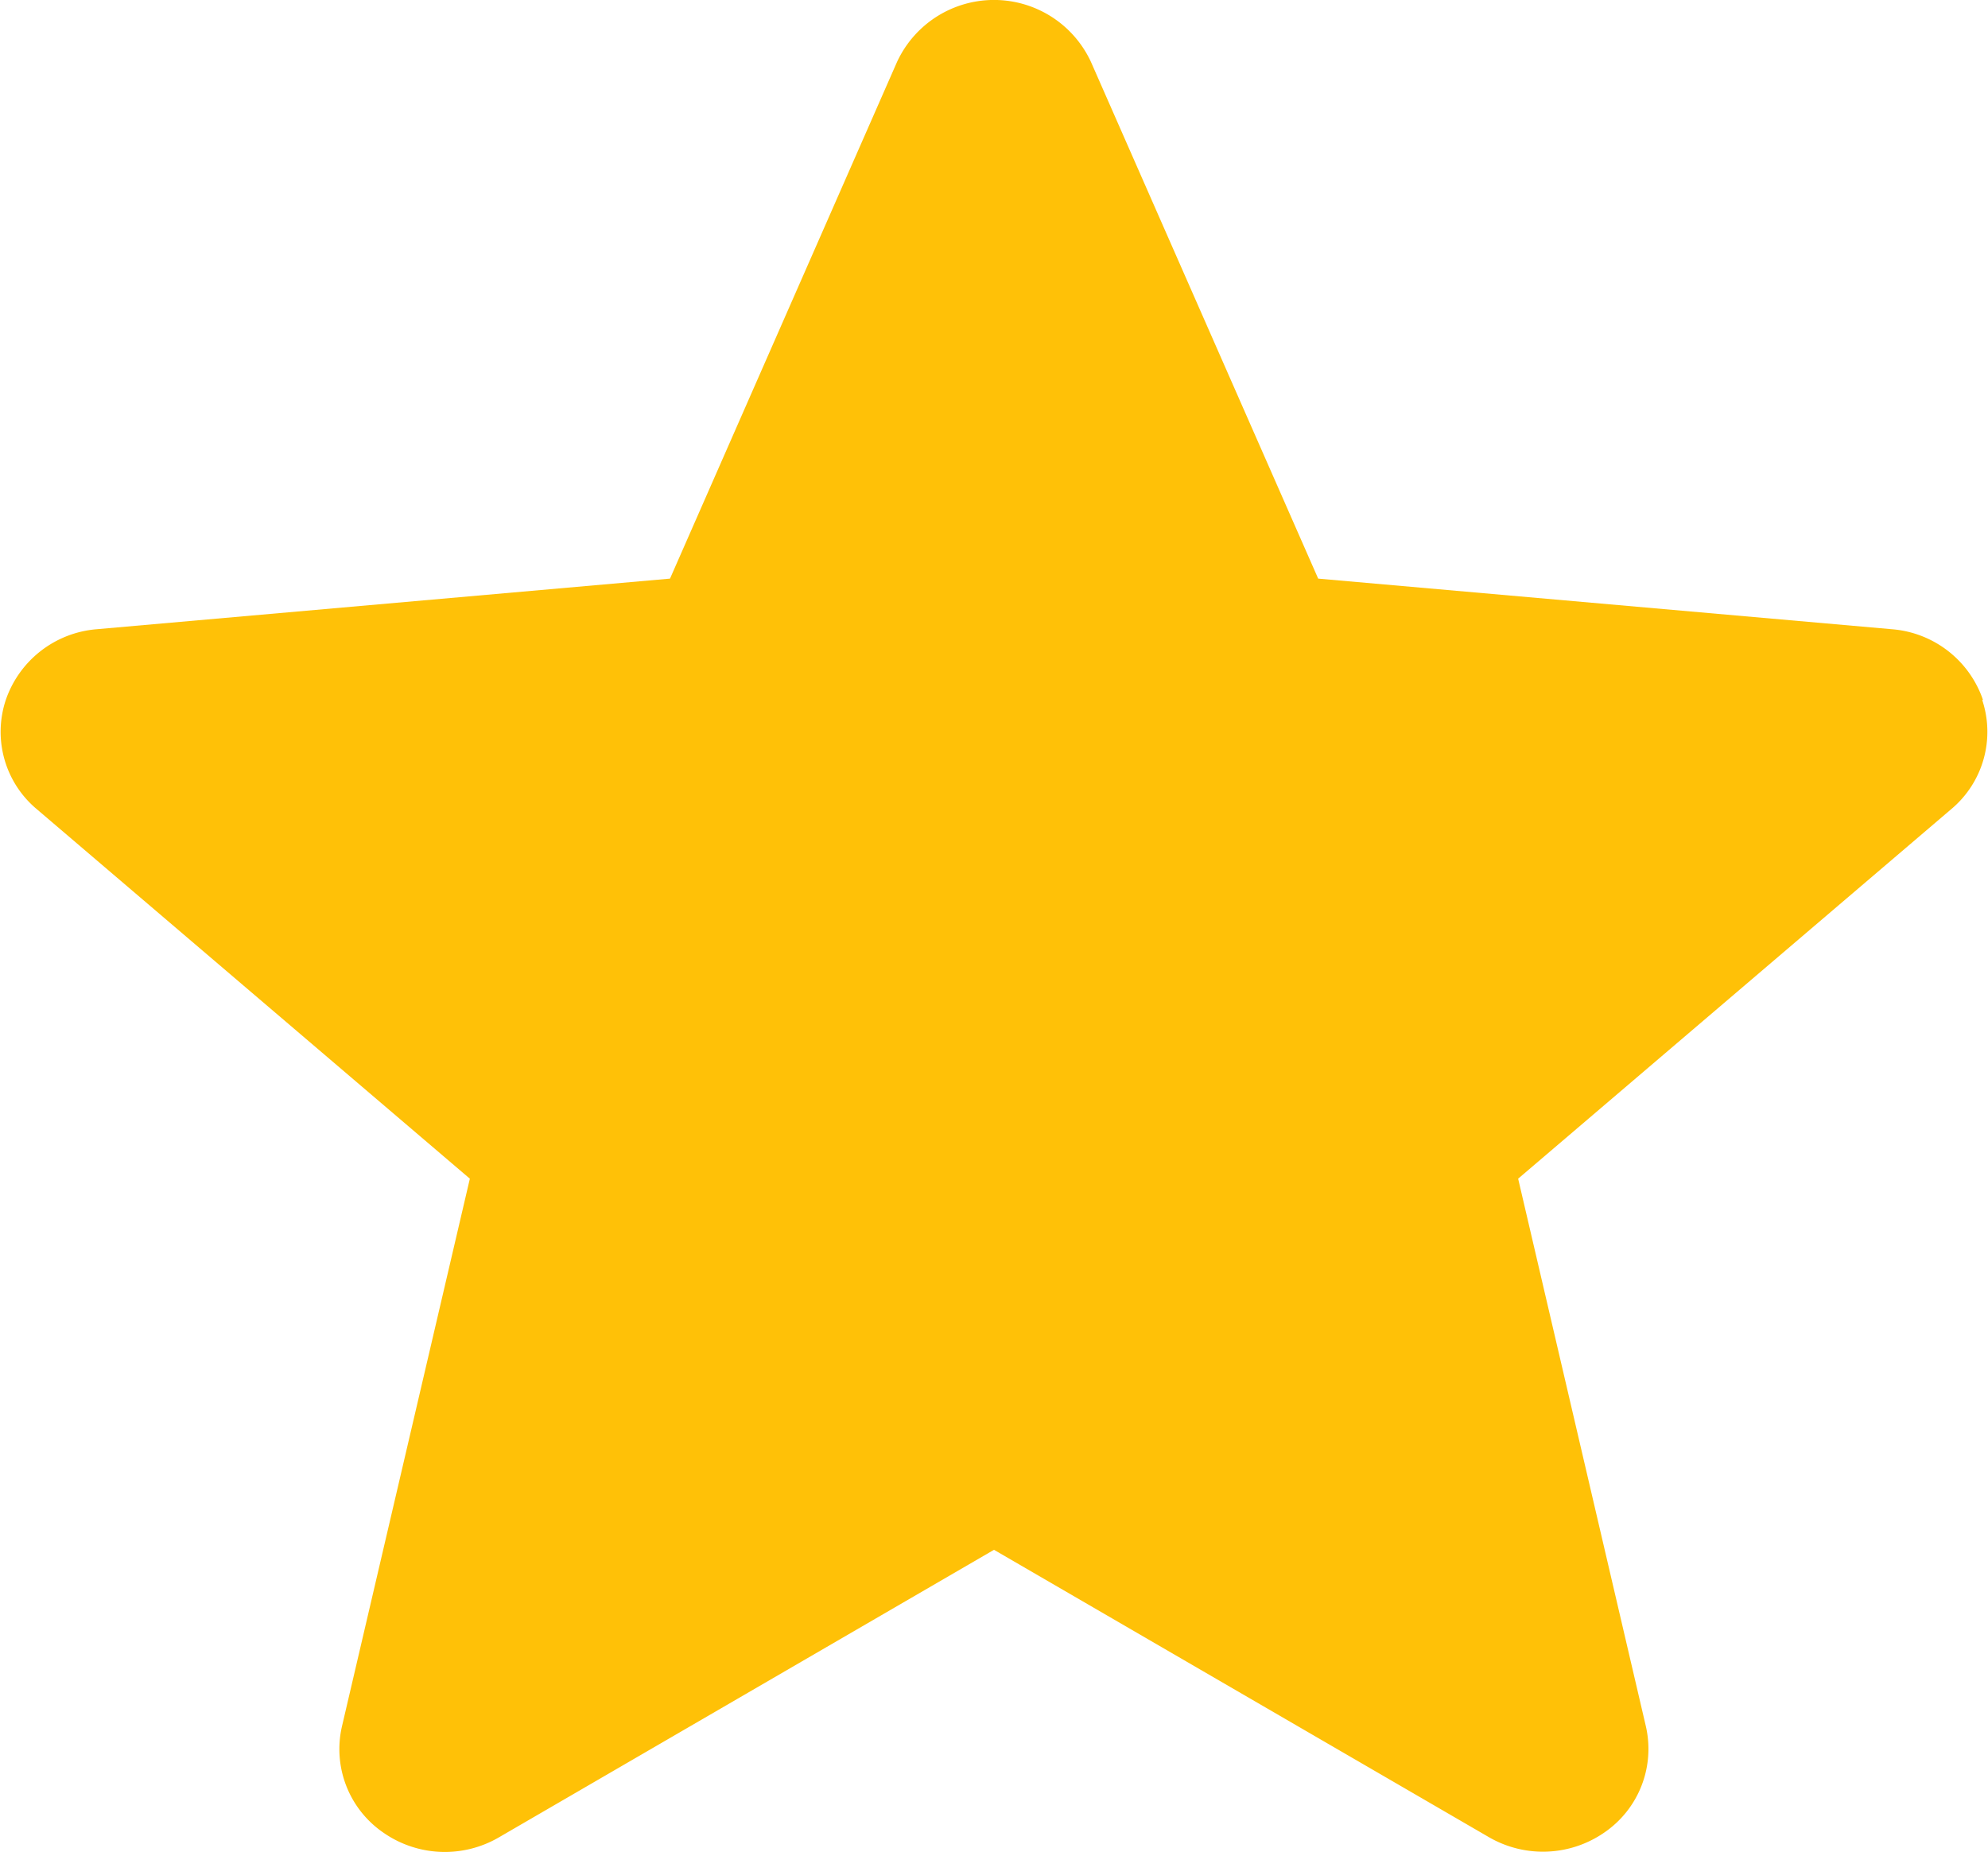<svg xmlns="http://www.w3.org/2000/svg" width="10.29" height="9.586" viewBox="0 0 10.29 9.586">
  <g id="Group_50048" data-name="Group 50048" transform="translate(-46.831 0)">
    <path id="star" d="M10.264,4.114a.543.543,0,0,0-.471-.366l-2.97-.262L5.648.814a.553.553,0,0,0-1.006,0L3.468,3.486.5,3.748a.544.544,0,0,0-.47.366.522.522,0,0,0,.16.565L2.432,6.592,1.77,9.427a.524.524,0,0,0,.213.549.556.556,0,0,0,.6.025L5.145,8.513,7.706,10a.558.558,0,0,0,.6-.025.524.524,0,0,0,.213-.549L7.858,6.592,10.1,4.679a.522.522,0,0,0,.16-.565Zm0,0" transform="translate(46.831 -0.491)" fill="#ffc107"/>
  </g>
</svg>
